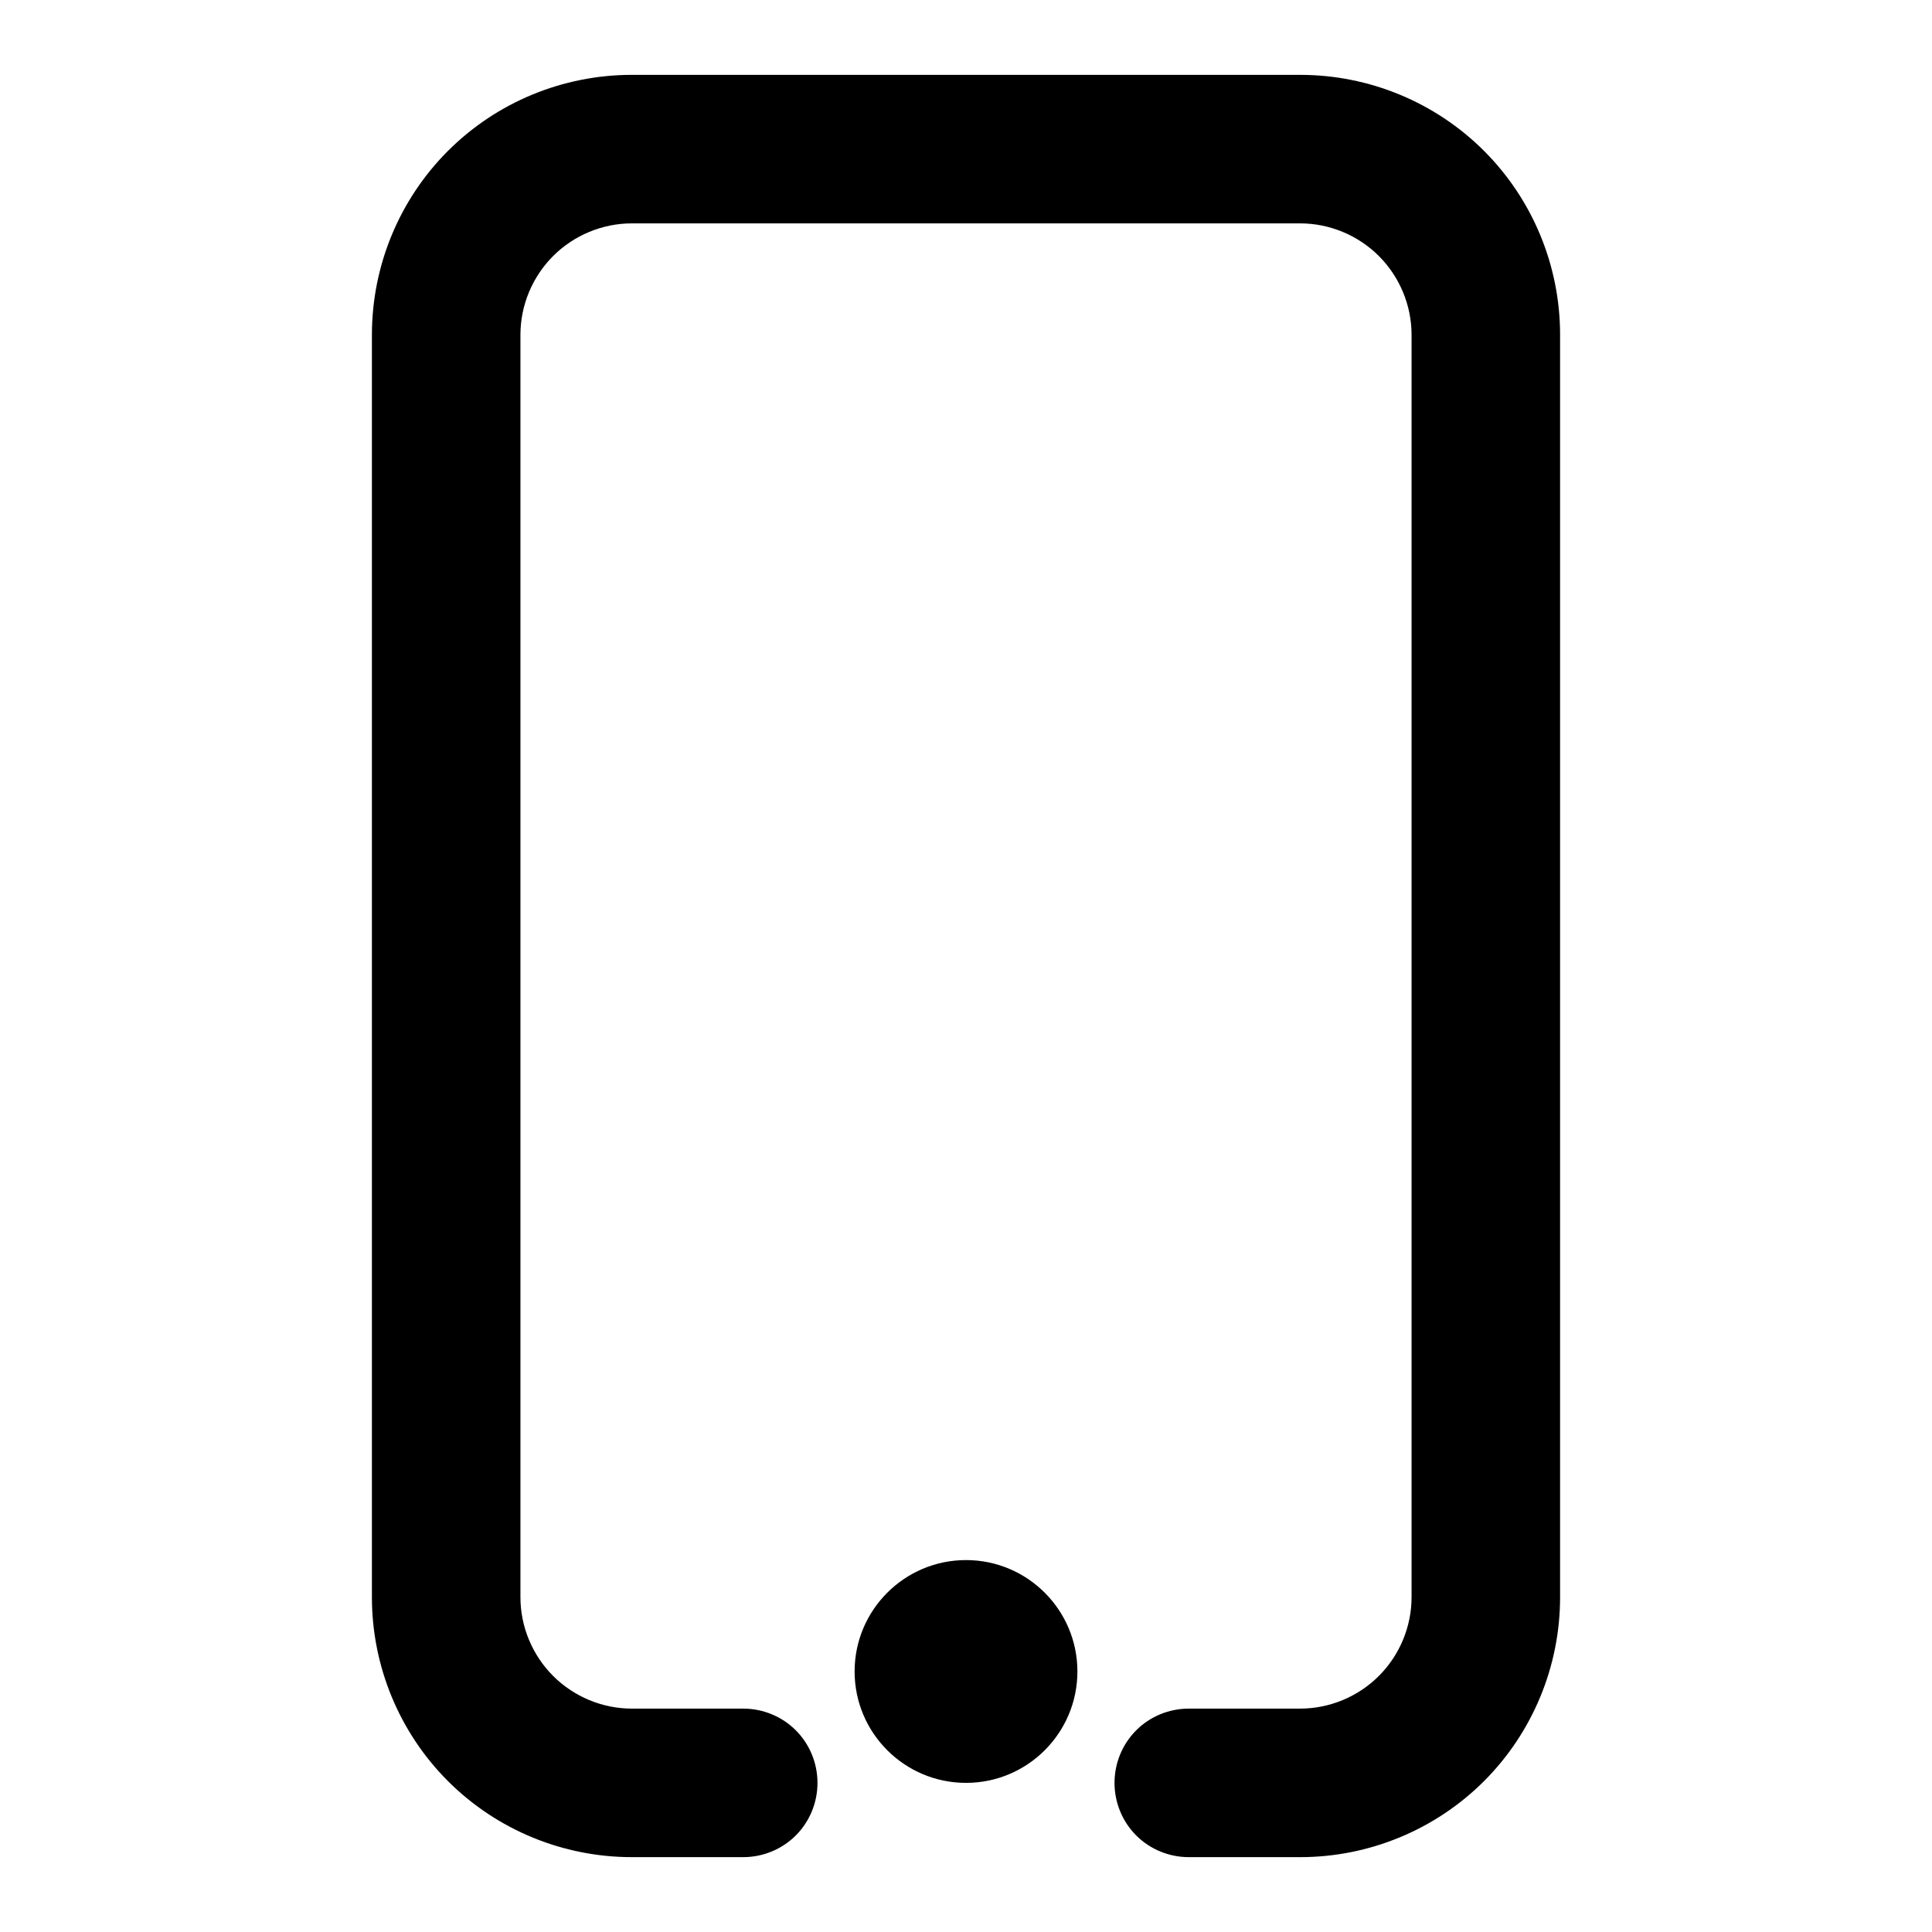 <?xml version="1.0" encoding="UTF-8"?>
<!-- Uploaded to: SVG Repo, www.svgrepo.com, Generator: SVG Repo Mixer Tools -->
<svg fill="#000000" width="800px" height="800px" version="1.1" viewBox="144 144 512 512" xmlns="http://www.w3.org/2000/svg">
 <g>
  <path d="m340.96 596.8c5.195 0 10.234 2.047 13.934 5.746s5.746 8.738 5.746 13.934c0 5.195-2.047 10.23-5.746 13.934-3.699 3.699-8.738 5.746-13.934 5.746h-29.52c-18.262 0-35.816-7.242-48.727-20.152-12.91-12.91-20.152-30.465-20.152-48.73v-334.56c0-18.266 7.242-35.82 20.152-48.73 12.91-12.91 30.465-20.152 48.727-20.152h177.12c18.262 0 35.816 7.242 48.727 20.152 12.91 12.91 20.152 30.465 20.152 48.73v334.56c0 18.266-7.242 35.82-20.152 48.73-12.91 12.91-30.465 20.152-48.727 20.152h-29.52c-5.195 0-10.234-2.047-13.934-5.746-3.699-3.703-5.746-8.738-5.746-13.934 0-5.195 2.047-10.234 5.746-13.934s8.738-5.746 13.934-5.746h29.52c7.793 0 15.352-3.152 20.859-8.66 5.512-5.512 8.66-13.066 8.66-20.863v-334.56c0-7.793-3.148-15.352-8.66-20.863-5.508-5.508-13.066-8.656-20.859-8.656h-177.12c-7.793 0-15.352 3.148-20.859 8.656-5.512 5.512-8.66 13.07-8.66 20.863v334.56c0 7.797 3.148 15.352 8.66 20.863 5.508 5.508 13.066 8.66 20.859 8.66z"/>
  <path d="m370.48 586.96c0-16.297 13.227-29.523 29.523-29.523 16.293 0 29.52 13.227 29.52 29.523 0 16.293-13.227 29.52-29.52 29.52-16.297 0-29.523-13.227-29.523-29.52z"/>
 </g>
</svg>